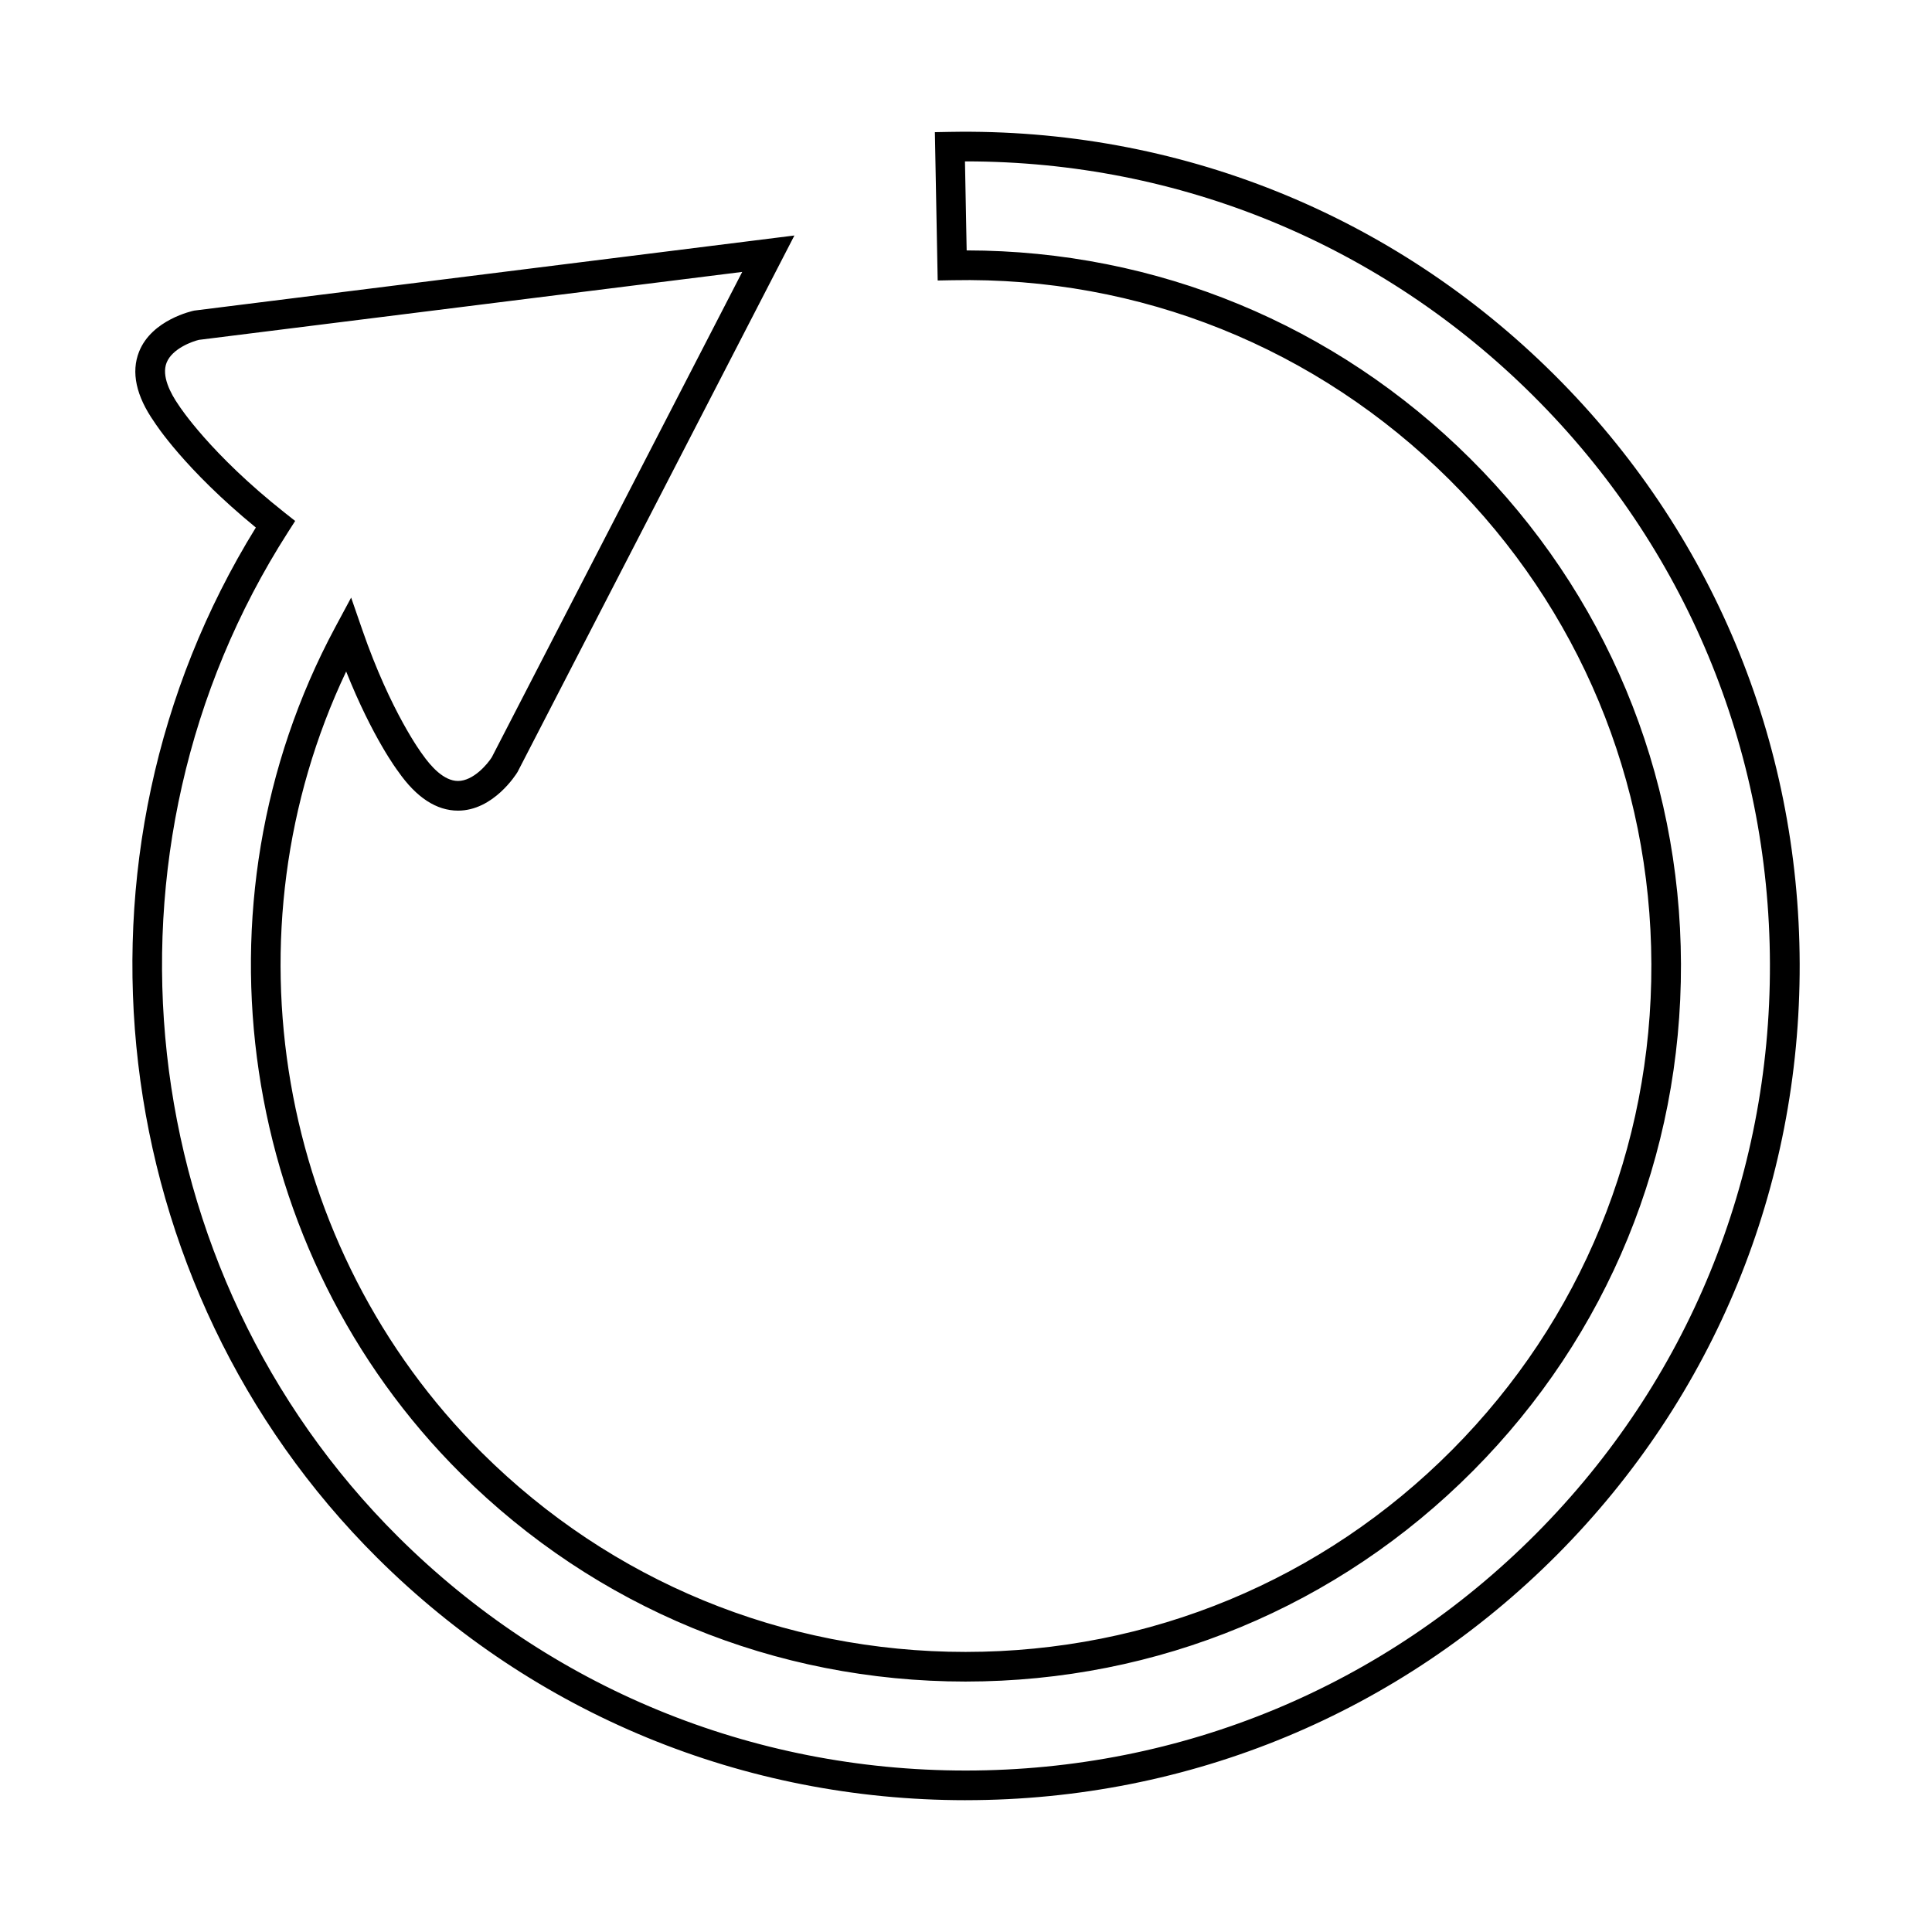 <?xml version="1.0" encoding="UTF-8"?>
<!-- Uploaded to: ICON Repo, www.iconrepo.com, Generator: ICON Repo Mixer Tools -->
<svg fill="#000000" width="800px" height="800px" version="1.1" viewBox="144 144 512 512" xmlns="http://www.w3.org/2000/svg">
 <path d="m399.9 621.07h-0.02c-58.887-0.012-114.25-22.809-155.89-64.207-72.488-72.059-85.773-186.35-32.188-273.06-18.906-15.492-26.605-27.484-26.938-28.008-4.797-6.856-6.176-13.168-4.004-18.605 3.379-8.484 14.152-10.781 14.605-10.879l159.06-19.902-73.371 142.18c-0.402 0.676-6.438 10.238-15.773 10.238-5.715 0-11.035-3.473-15.816-10.324-0.223-0.289-6.816-8.973-13.828-26.551-32.695 68.957-18.48 152.89 35.977 207.04 34.238 34.039 79.758 52.785 128.16 52.785h0.016c48.836-0.012 94.625-19.02 128.95-53.551 34.184-34.379 52.93-80.094 52.789-128.72-0.145-48.617-19.16-94.223-53.543-128.41-35.141-34.934-82.031-53.844-131.66-52.836l-3.93 0.074-0.746-39.309 3.93-0.074c60.363-1.113 117.39 21.77 160.12 64.262 41.828 41.574 64.957 97.035 65.133 156.17 0.176 59.129-22.625 114.72-64.199 156.55-41.777 42-97.469 65.133-156.84 65.133zm-59.203-405.01-143.96 18.004c-1.656 0.367-7.106 2.289-8.59 6.055-1.387 3.516 1.008 8.098 3.254 11.324 0.176 0.266 8.266 12.777 28.027 28.41l2.793 2.207-1.918 2.996c-53.781 83.965-41.484 195.93 29.234 266.24 40.16 39.922 93.551 61.902 150.34 61.914h0.02c57.27 0 110.97-22.309 151.24-62.82 40.094-40.336 62.078-93.949 61.914-150.98-0.172-57.031-22.484-110.53-62.82-150.62-40.223-39.992-93.578-62.02-150.23-62.02h-0.273l0.449 23.59c50.316 0.051 97.699 19.633 133.43 55.156 35.875 35.664 55.723 83.234 55.867 133.95 0.152 50.723-19.41 98.418-55.078 134.29-35.805 36.023-83.582 55.863-134.52 55.871h-0.016c-50.496 0-97.977-19.562-133.7-55.078-59.004-58.652-72.719-150.88-33.348-224.27l4.246-7.91 2.938 8.488c7.594 21.961 15.828 32.891 15.914 33 2.316 3.32 5.742 7.106 9.465 7.106 4.102 0 7.848-4.519 8.949-6.262z"/>
</svg>